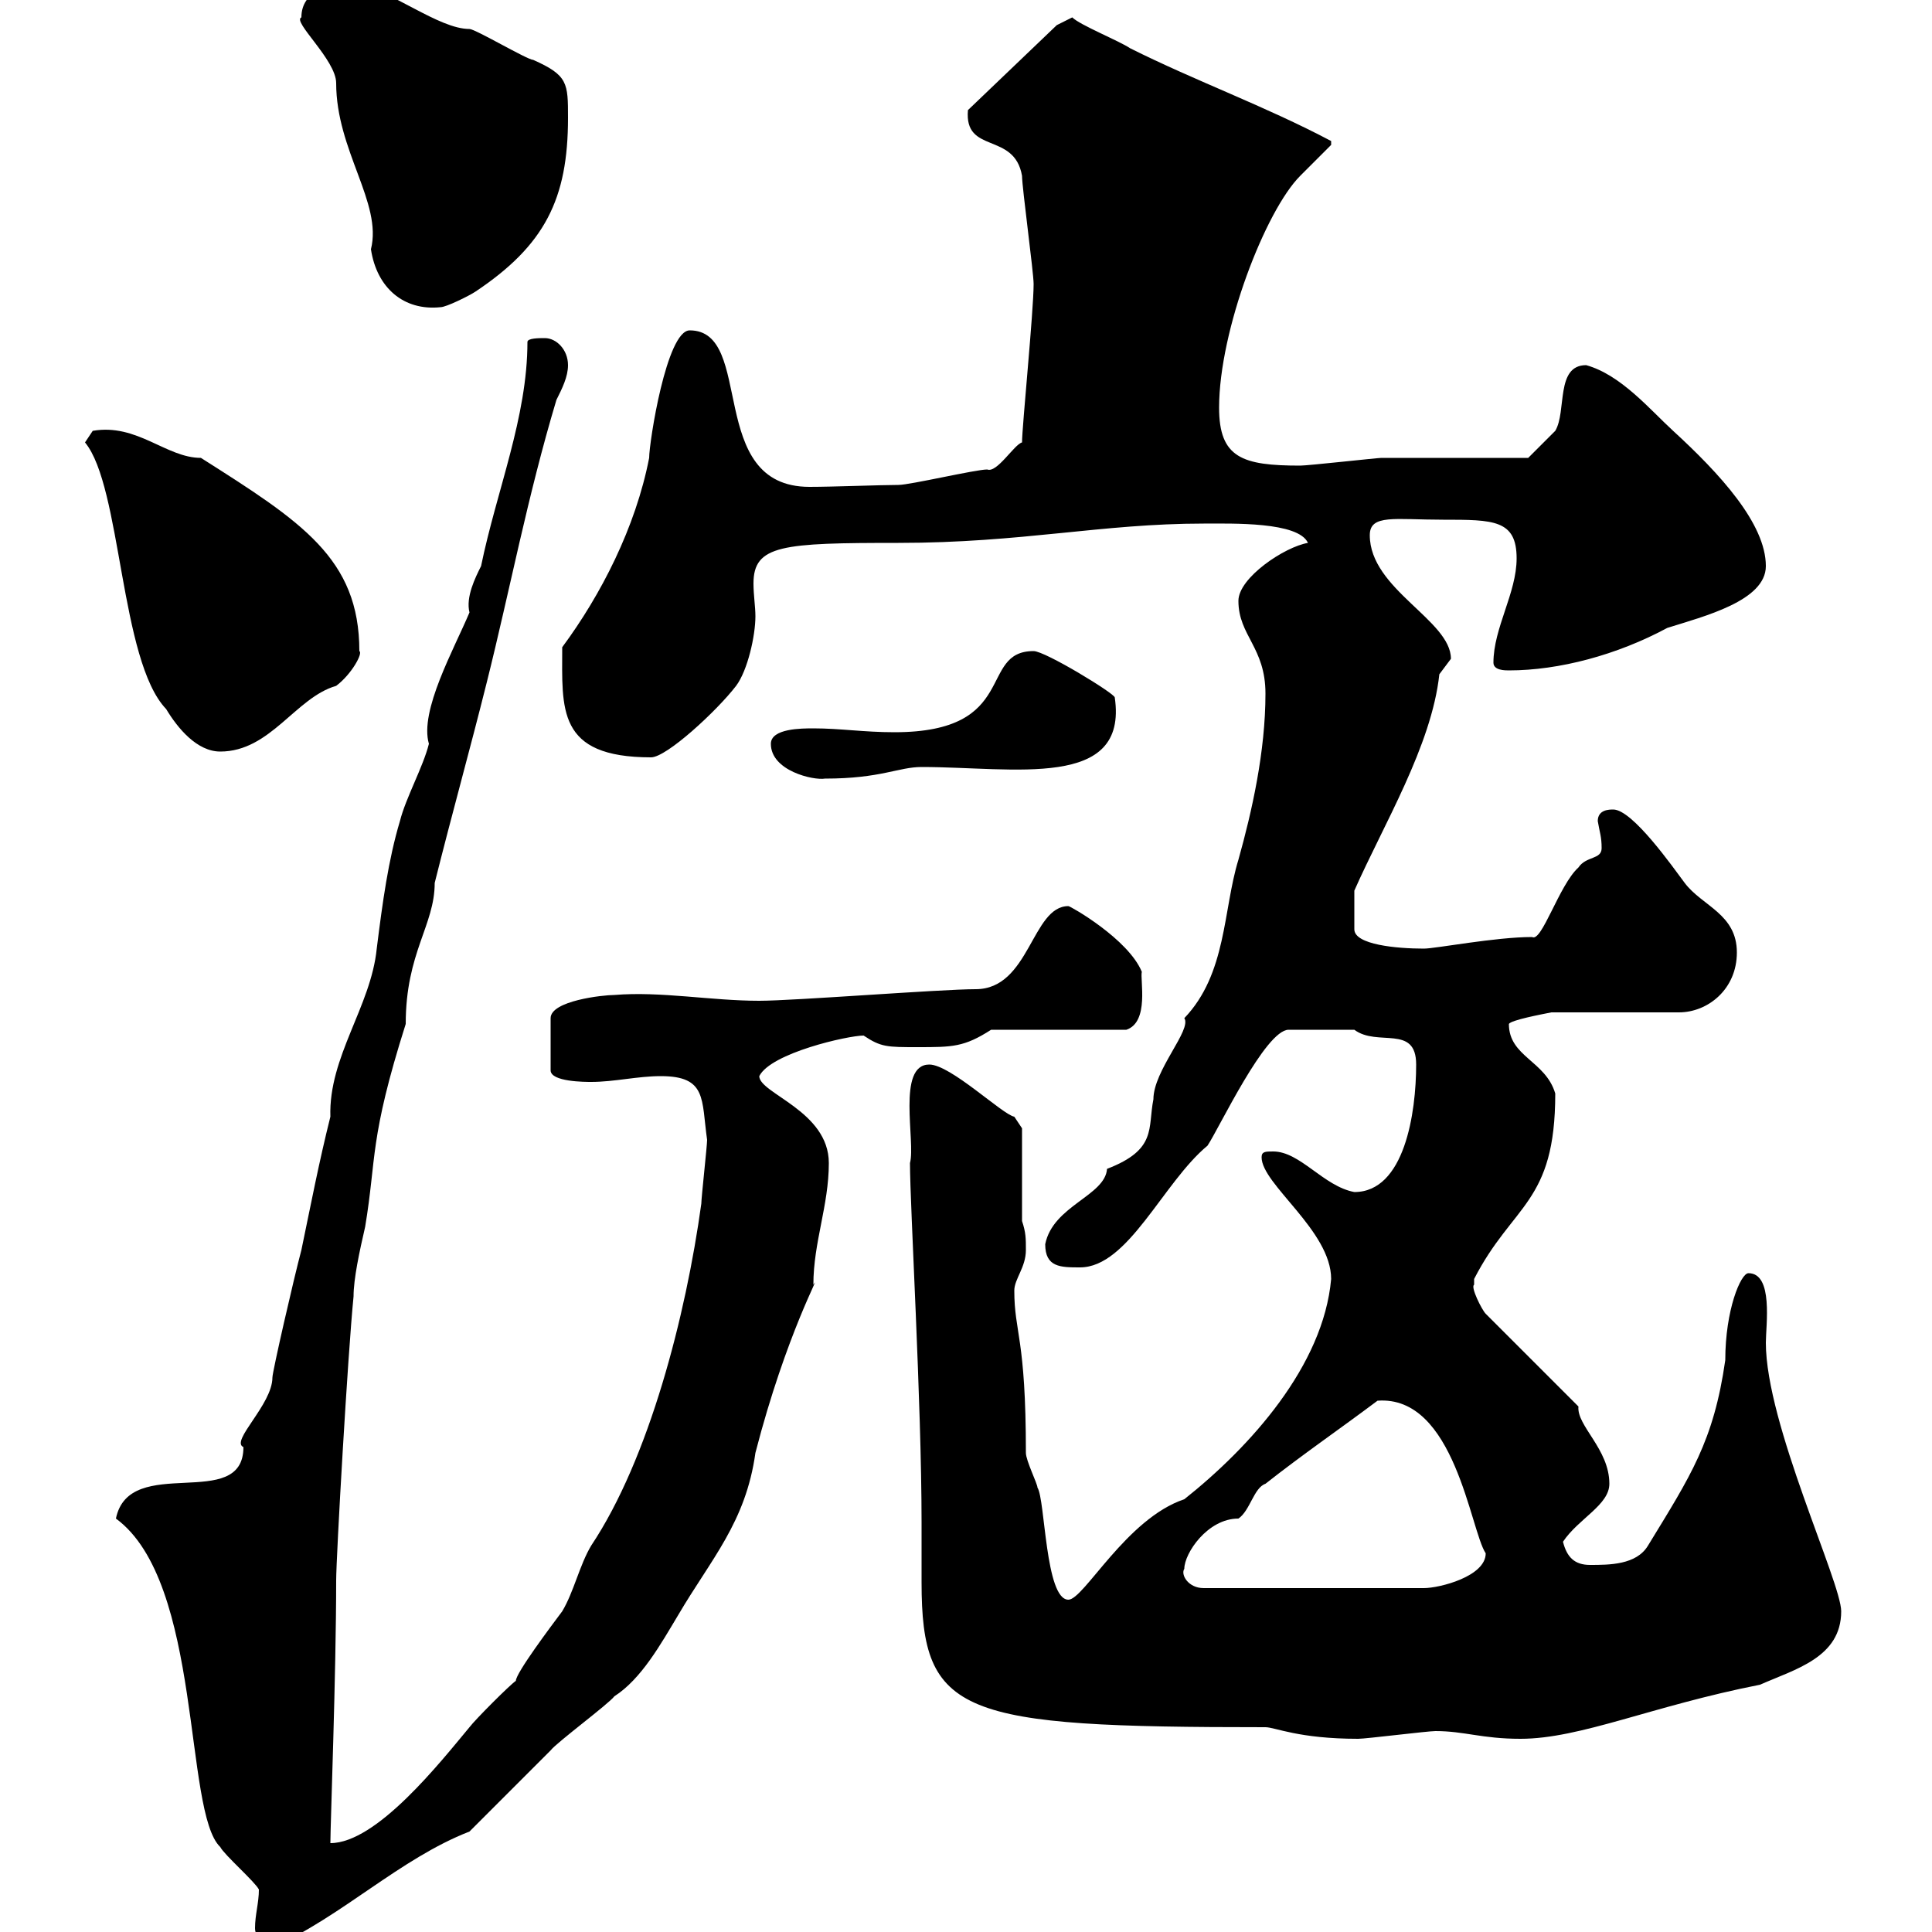 <svg xmlns="http://www.w3.org/2000/svg" xmlns:xlink="http://www.w3.org/1999/xlink" width="300" height="300"><path d="M39.60 299.40C39.60 301.20 41.40 301.20 42.30 302.40C53.10 297.60 62.10 288.60 72.90 284.40C74.70 282.60 83.70 273.60 85.50 271.80C86.40 270.60 94.50 264.60 95.40 263.40C99.60 260.70 102.60 255.30 105.30 250.80C110.40 242.10 115.80 236.40 117.30 225.60C122.10 207 127.80 197.10 126.30 199.50C126.30 192.90 128.70 187.20 128.70 180.60C128.70 172.50 117.90 169.80 117.90 167.10C119.70 163.50 131.70 160.80 134.10 160.80C136.80 162.60 137.70 162.60 142.50 162.60C147.90 162.60 149.70 162.60 153.90 159.90L174.90 159.90C178.50 158.70 177 152.10 177.30 150.90C175.20 145.80 166.20 140.70 165.90 140.70C160.20 140.70 159.90 153.60 151.50 153.60C146.10 153.60 123.30 155.40 117.90 155.40C110.40 155.40 102.60 153.90 95.40 154.50C93.60 154.50 85.50 155.40 85.50 158.10L85.50 166.20C85.50 168 90.90 168 91.80 168C95.40 168 99 167.10 102.60 167.10C109.80 167.10 108.90 170.70 109.80 177C109.80 177.90 108.90 186 108.90 186.90C106.50 204.30 100.80 226.50 91.80 240C90 243 89.10 247.20 87.30 250.20C85.50 252.60 80.10 259.80 80.10 261C79.20 261.60 73.80 267 72.90 268.20C68.40 273.60 58.50 286.20 51.30 286.20C51.30 283.50 52.20 259.80 52.20 245.40C52.20 241.80 54 210.30 54.90 201.30C54.90 198.60 55.80 194.40 56.70 190.50C58.50 179.70 57.30 177 63 159C63 147.90 67.50 143.70 67.50 137.10C70.20 126.30 72.90 116.70 75.60 105.90C79.20 91.50 81.90 77.10 86.40 62.10C87.30 60.30 88.20 58.50 88.20 56.70C88.20 54.30 86.40 52.50 84.60 52.50C83.70 52.50 81.90 52.50 81.90 53.10C81.90 64.80 77.10 76.20 74.70 87.90C73.80 89.70 72.30 92.70 72.90 95.10C70.50 100.80 65.10 110.40 66.60 115.50C65.70 119.10 63 123.90 62.10 127.50C60.30 133.50 59.40 140.10 58.50 147.30C57.60 156.30 51 164.10 51.30 173.40C49.50 180.60 48.30 186.90 46.80 194.10C45.60 198.60 42.30 213 42.30 213.90C42.30 218.10 35.70 223.80 37.80 224.70C37.80 234.90 20.10 225.60 18 235.80C31.50 245.70 28.50 281.40 34.20 286.80C34.80 288 39.60 292.20 40.20 293.40C40.20 295.50 39.60 297.30 39.60 299.40ZM196.50 268.20C198 268.20 201.60 270 210.90 270C212.10 270 221.70 268.80 222.90 268.80C227.40 268.80 230.10 270 236.10 270C245.40 270 256.50 264.90 273.30 261.60C278.70 259.20 285.90 257.40 285.90 250.20C285.90 245.70 274.20 221.10 274.20 208.50C274.20 205.80 275.40 197.70 271.50 197.70C270.30 197.70 267.90 203.40 267.90 211.20C266.10 223.80 262.50 229.20 255.90 240C254.10 243 249.90 243 246.90 243C244.50 243 243.30 241.80 242.70 239.40C245.10 235.80 249.90 233.70 249.90 230.40C249.90 225 244.80 221.40 245.10 218.40L230.70 204C230.10 203.40 228.30 199.80 228.90 199.50C228.90 199.50 228.90 198.60 228.90 198.60C234.90 186.90 241.50 186.90 241.50 169.80C240 164.70 234.30 164.10 234.30 159C234.60 158.40 239.40 157.50 240.90 157.20L260.70 157.20C265.20 157.20 269.70 153.60 269.70 147.90C269.70 141.90 264.30 140.70 261.60 137.10C259.80 134.70 253.50 125.70 250.50 125.70C249.90 125.70 248.10 125.70 248.10 127.50C248.40 129.30 248.70 129.90 248.70 131.70C248.70 133.50 246.30 132.90 245.10 134.70C242.10 137.40 239.40 146.40 237.90 145.50C232.20 145.50 222.90 147.30 221.10 147.30C216.90 147.30 210.30 146.70 210.30 144.30L210.30 138.30C214.80 128.10 222.30 115.80 223.50 104.70C223.50 104.70 225.30 102.30 225.30 102.30C225.30 96.30 212.70 91.50 212.70 83.10C212.70 79.80 216.60 80.70 224.10 80.70C231.90 80.70 235.50 80.70 235.50 86.70C235.50 92.10 231.90 97.50 231.90 102.90C231.90 104.10 233.70 104.10 234.30 104.10C242.10 104.10 251.10 101.70 258.90 97.50C264.60 95.70 274.20 93.30 274.20 87.90C274.20 81.30 267 73.50 259.80 66.90C256.20 63.60 251.70 58.20 246.30 56.70C241.50 56.70 243.30 63.90 241.50 66.90C240.90 67.50 237.90 70.50 237.30 71.10C233.70 71.10 218.10 71.10 214.50 71.10C213.90 71.10 203.10 72.30 201.90 72.30C192.90 72.30 189.30 71.10 189.30 63.30C189.30 51.30 196.50 32.70 201.90 27.30C203.10 26.10 205.50 23.70 206.70 22.50L206.70 21.90C196.50 16.50 185.70 12.60 175.50 7.50C173.70 6.30 167.70 3.90 166.50 2.70L164.10 3.90L150.30 17.10C149.70 24 157.50 20.40 158.70 27.30C158.70 29.10 160.50 42.30 160.50 44.10C160.50 48.30 158.70 66.30 158.70 68.70C157.50 69 154.80 73.50 153.30 72.90C151.50 72.90 141.30 75.30 139.50 75.30C136.80 75.30 129.30 75.60 125.70 75.60C109.50 75.60 117.30 51.30 107.10 51.30C103.50 51.30 100.80 68.70 100.80 71.10C98.70 81.90 93.30 92.40 87.30 100.50C87.30 110.10 86.40 117.60 101.10 117.60C103.50 117.60 111.30 110.40 114.30 106.50C116.10 104.10 117.30 98.70 117.30 95.70C117.30 94.20 117 92.40 117 90.60C117 84.60 121.50 84.30 139.50 84.30C158.70 84.30 171 81.30 186.90 81.30C191.40 81.30 201.60 81 203.10 84.30C199.50 84.90 192.30 89.70 192.30 93.30C192.30 98.70 196.50 100.50 196.50 107.70C196.50 116.70 194.40 126 192.30 133.50C189.90 141.30 190.50 151.20 183.90 158.10C185.10 159.90 179.10 166.20 179.10 170.70C178.20 175.20 179.70 178.50 171.90 181.50C171.60 185.70 163.50 187.20 162.30 193.20C162.30 196.80 164.70 196.80 167.70 196.80C175.20 196.80 180.60 183.60 187.50 177.90C189.30 175.20 196.50 159.90 200.10 159.90L210.30 159.90C213.90 162.60 219.90 159 219.90 165.30C219.90 172.80 218.10 185.10 210.30 185.10C205.50 184.20 201.90 178.80 197.70 178.80C196.50 178.80 195.90 178.80 195.90 179.70C195.90 183.90 206.70 191.10 206.70 198.60C205.50 212.10 194.10 224.70 183.90 232.80C174.90 235.80 168.30 248.40 165.90 248.40C162.30 248.40 162.30 232.80 161.10 231C161.10 230.40 159.30 226.80 159.30 225.60C159.30 207.60 157.50 207 157.50 200.40C157.50 198.60 159.30 196.80 159.30 194.10C159.30 192.30 159.30 191.40 158.70 189.60L158.70 175.20L157.50 173.40C155.70 173.10 147.60 165.30 144.30 165.30C139.20 165.30 142.20 177.30 141.30 180.60C141.30 187.20 143.10 217.80 143.10 236.40C143.10 239.70 143.10 243 143.10 245.70C143.10 266.40 149.10 268.20 196.50 268.20ZM183.90 243.60C183.90 241.20 187.50 235.80 192.30 235.80C194.10 234.60 194.70 231 196.50 230.40C202.20 225.90 207.90 222 213.90 217.50C225.90 216.60 228.30 237.60 230.70 241.20C230.70 244.80 223.50 246.60 221.10 246.60L186.90 246.60C184.50 246.60 183.30 244.50 183.90 243.60ZM119.70 115.50C119.70 119.70 126.30 121.20 128.10 120.90C136.80 120.90 139.50 119.10 143.10 119.10C157.50 119.10 175.20 122.70 173.10 108.30C173.10 107.70 162.30 101.10 160.50 101.10C151.80 101.10 158.40 113.70 138.90 113.70C134.10 113.70 130.50 113.10 126.30 113.10C124.50 113.10 119.70 113.10 119.70 115.50ZM13.20 68.70C18.90 75.60 18.60 102.60 25.80 110.10C27.60 113.10 30.60 116.70 34.20 116.70C42 116.70 45.90 108.30 52.20 106.50C54.60 104.70 56.40 101.40 55.80 101.10C55.80 86.70 46.80 81 31.20 71.10C25.80 71.10 21.30 65.70 14.40 66.90C14.40 66.90 13.20 68.70 13.20 68.70ZM46.80 2.70C45.30 3.30 52.20 9.30 52.20 12.90C52.20 23.40 59.40 31.50 57.60 38.70C58.50 44.70 62.70 48.30 68.40 47.70C69.30 47.70 72.90 45.90 73.80 45.30C84.60 38.10 88.20 30.90 88.20 18.30C88.20 12.90 88.20 11.70 82.80 9.30C81.90 9.30 73.80 4.50 72.90 4.50C68.10 4.50 60.90-1.50 54.90-2.70C51.30-2.70 46.80-1.50 46.80 2.70Z"/></svg>